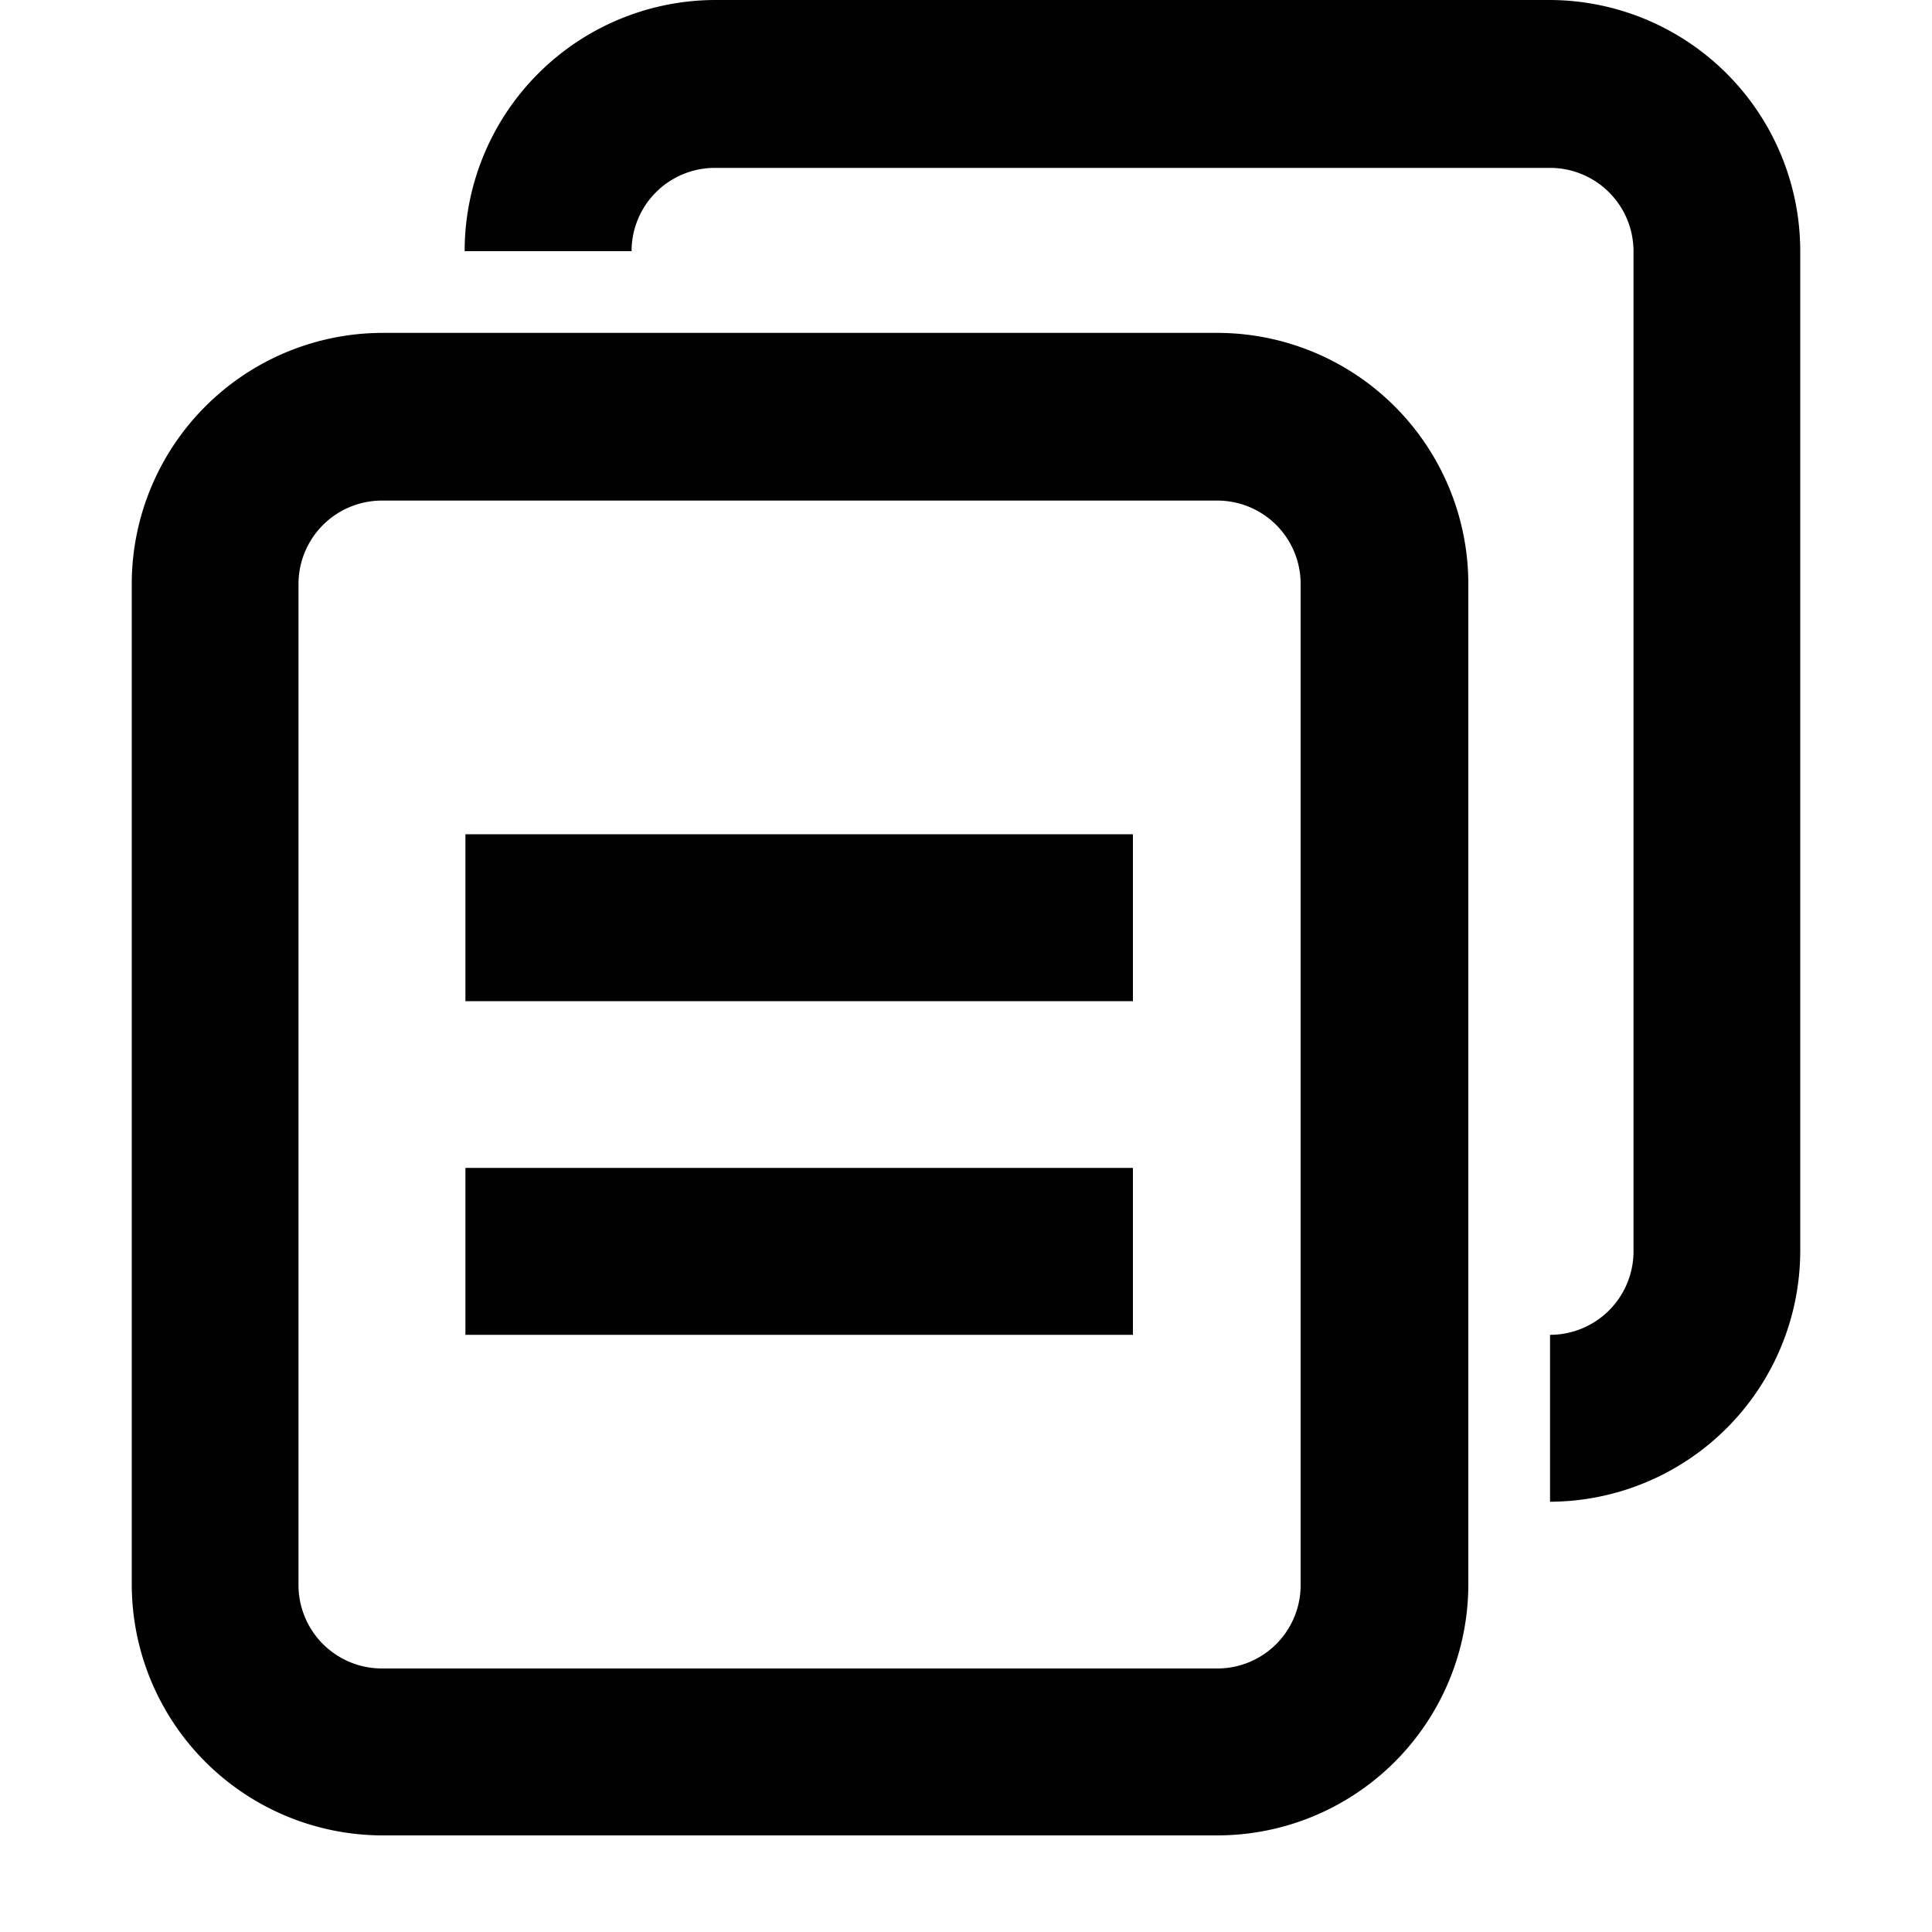 <svg xmlns="http://www.w3.org/2000/svg" viewBox="0 0 100 100"><g id="b98eca6d-08ee-4c47-92e4-be35c9b0478a" data-name="Layer 1"><rect width="100" height="100" style="fill:none"/></g><g id="e4eb5dd9-0ca9-4f4b-8c43-218f246b8be6" data-name="Layer 5"><path d="M63,95H19.77a13,13,0,0,1-12.95-13V30.23a13,13,0,0,1,13-13H63a13,13,0,0,1,13,13V82.05A13,13,0,0,1,63,95ZM19.77,25.91a4.32,4.32,0,0,0-4.32,4.32V82.05a4.32,4.32,0,0,0,4.32,4.31H63a4.31,4.31,0,0,0,4.32-4.31V30.23A4.31,4.31,0,0,0,63,25.91ZM93.18,64.77V13A13,13,0,0,0,80.23,0H37.05a13,13,0,0,0-13,13h8.64a4.31,4.31,0,0,1,4.32-4.31H80.23A4.32,4.32,0,0,1,84.55,13V64.77a4.32,4.32,0,0,1-4.32,4.32v8.64A13,13,0,0,0,93.18,64.77ZM58.64,43.18H24.09v8.64H58.64Zm0,17.27H24.09v8.64H58.64Z" style="fill:#010101"/></g></svg>